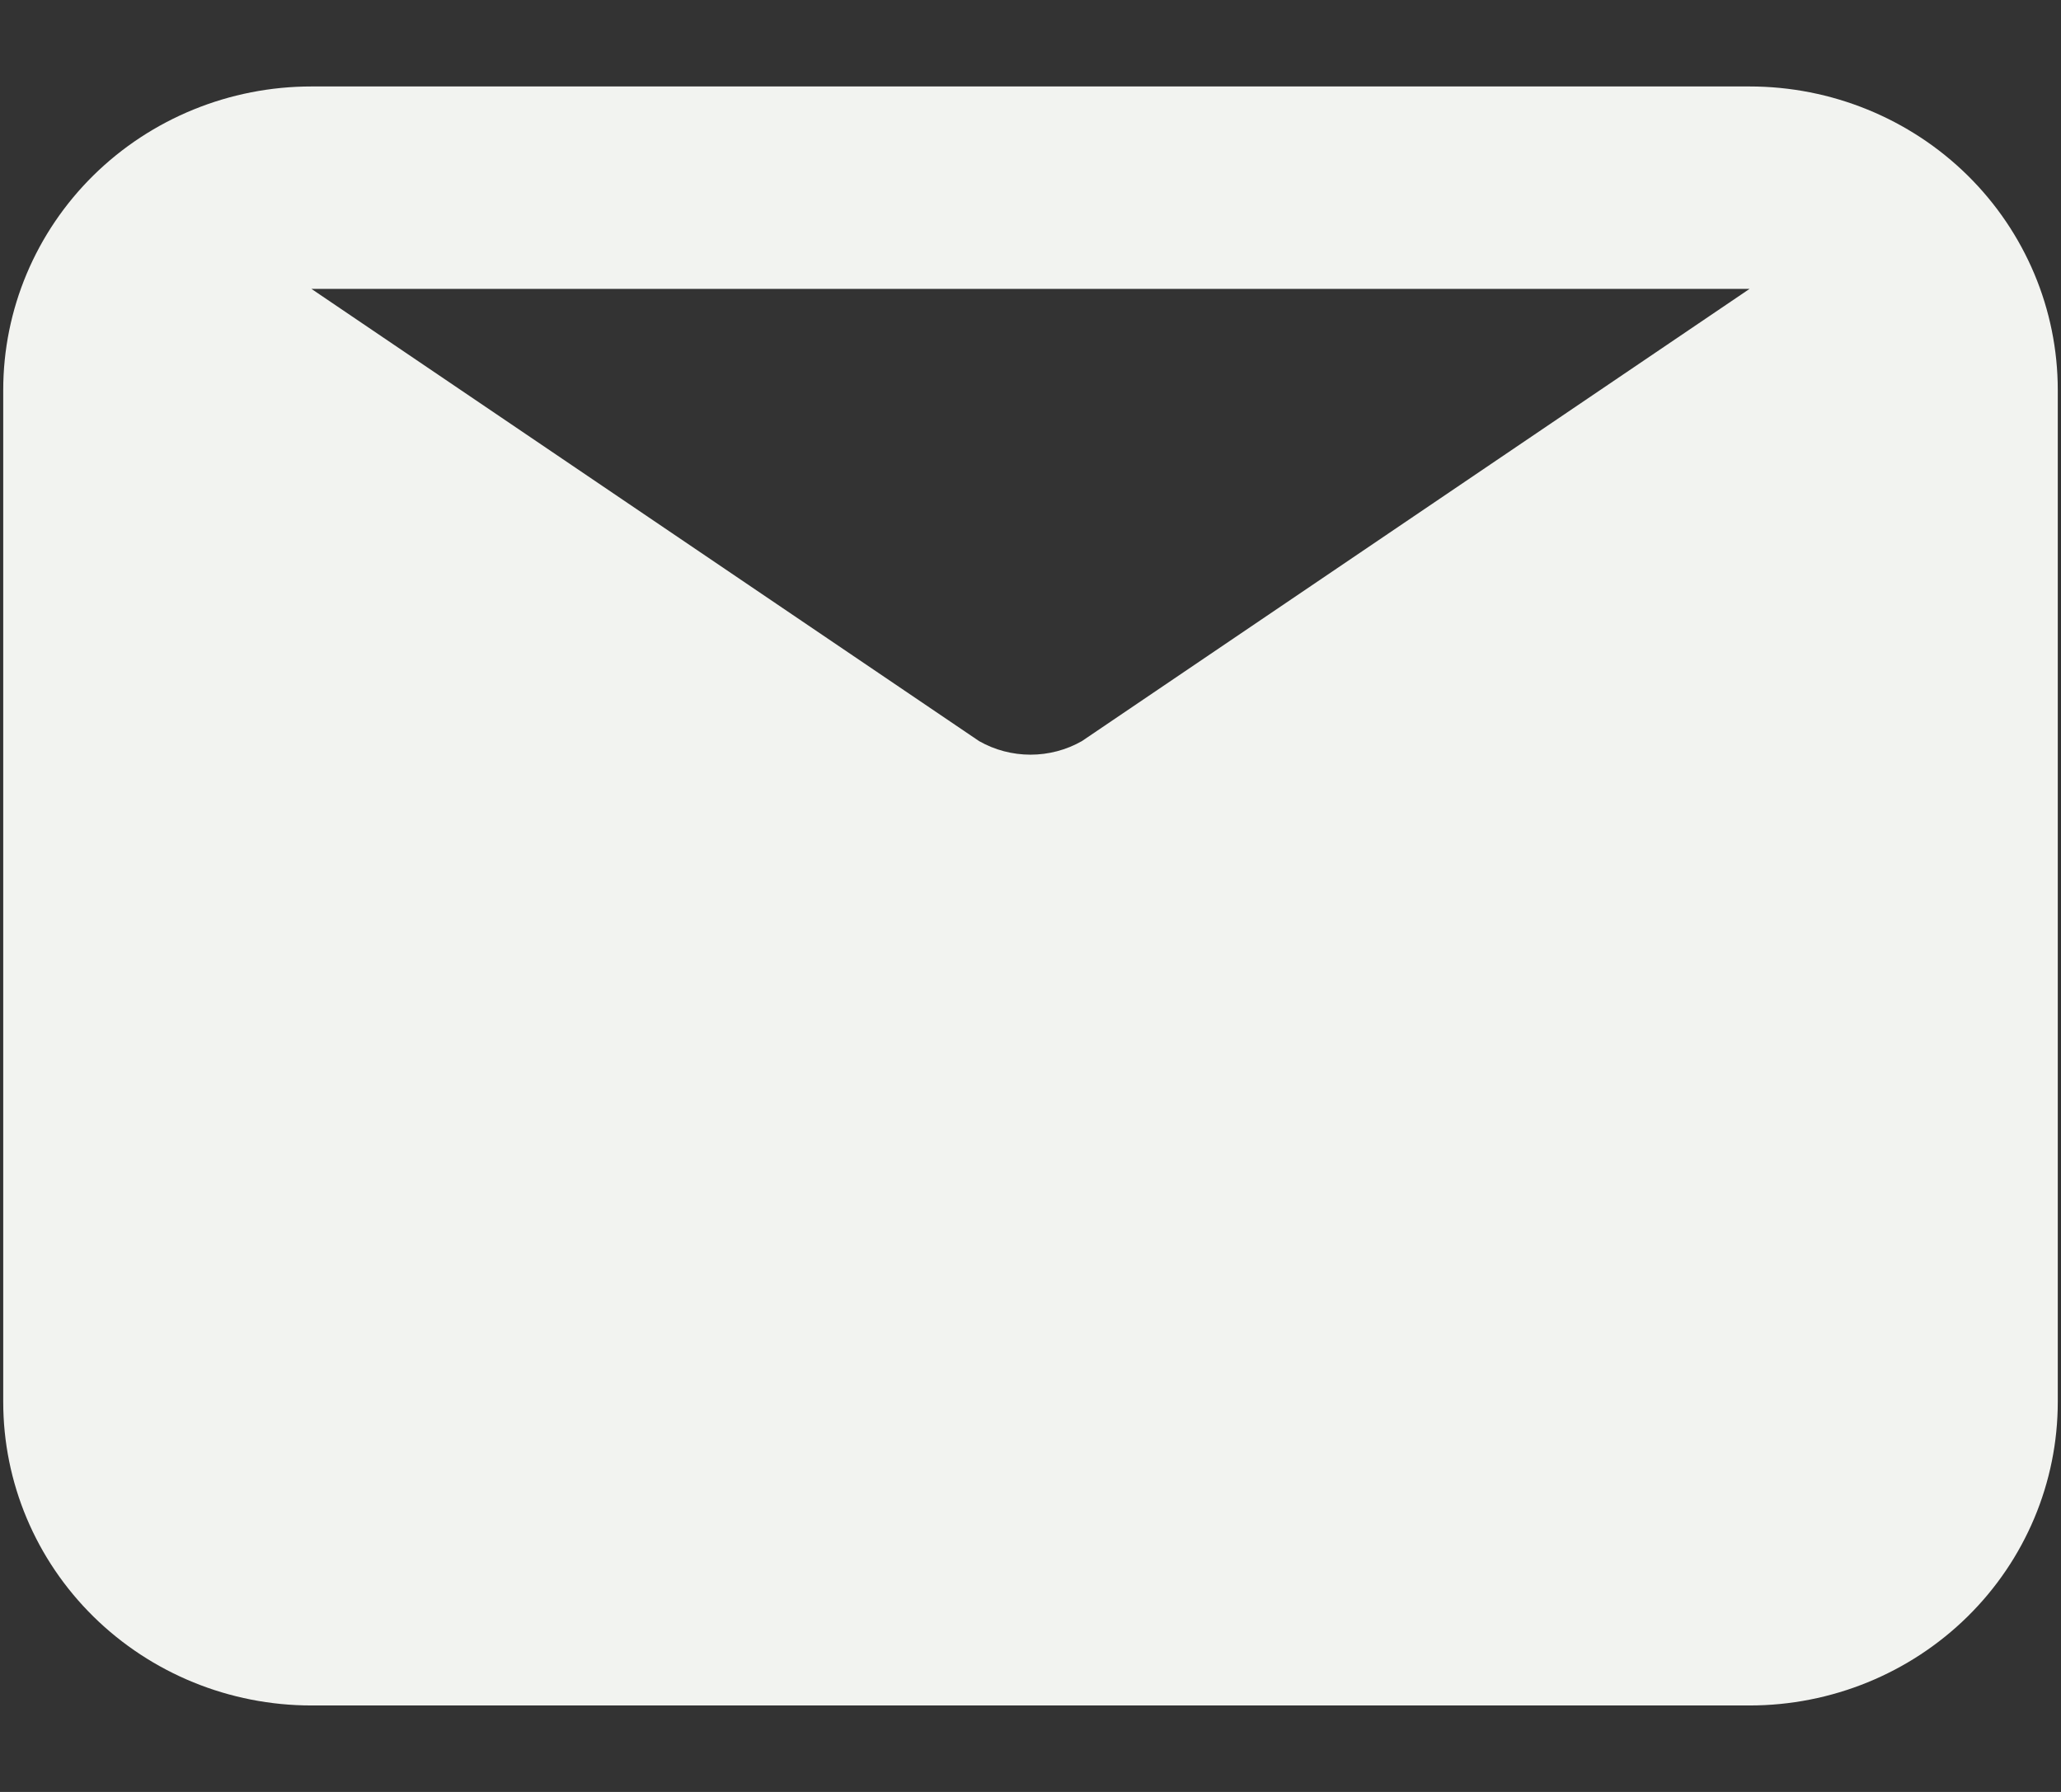 <svg width="23" height="20" viewBox="0 0 23 20" fill="none" xmlns="http://www.w3.org/2000/svg">
<rect x="0" y="0" width="23" height="20" fill="#333333" stroke="none"/>
<path d="M19.525 0.965H3.475C2.563 0.965 1.688 1.322 1.043 1.957C0.398 2.593 0.036 3.454 0.036 4.353V15.647C0.036 16.546 0.398 17.408 1.043 18.043C1.688 18.678 2.563 19.035 3.475 19.035H19.525C20.437 19.035 21.312 18.678 21.957 18.043C22.602 17.408 22.964 16.546 22.964 15.647V4.353C22.964 3.454 22.602 2.593 21.957 1.957C21.312 1.322 20.437 0.965 19.525 0.965ZM19.525 3.224L12.073 8.272C11.899 8.371 11.701 8.423 11.5 8.423C11.299 8.423 11.101 8.371 10.927 8.272L3.475 3.224H19.525Z" fill="#F2F3F0"/>
</svg>
